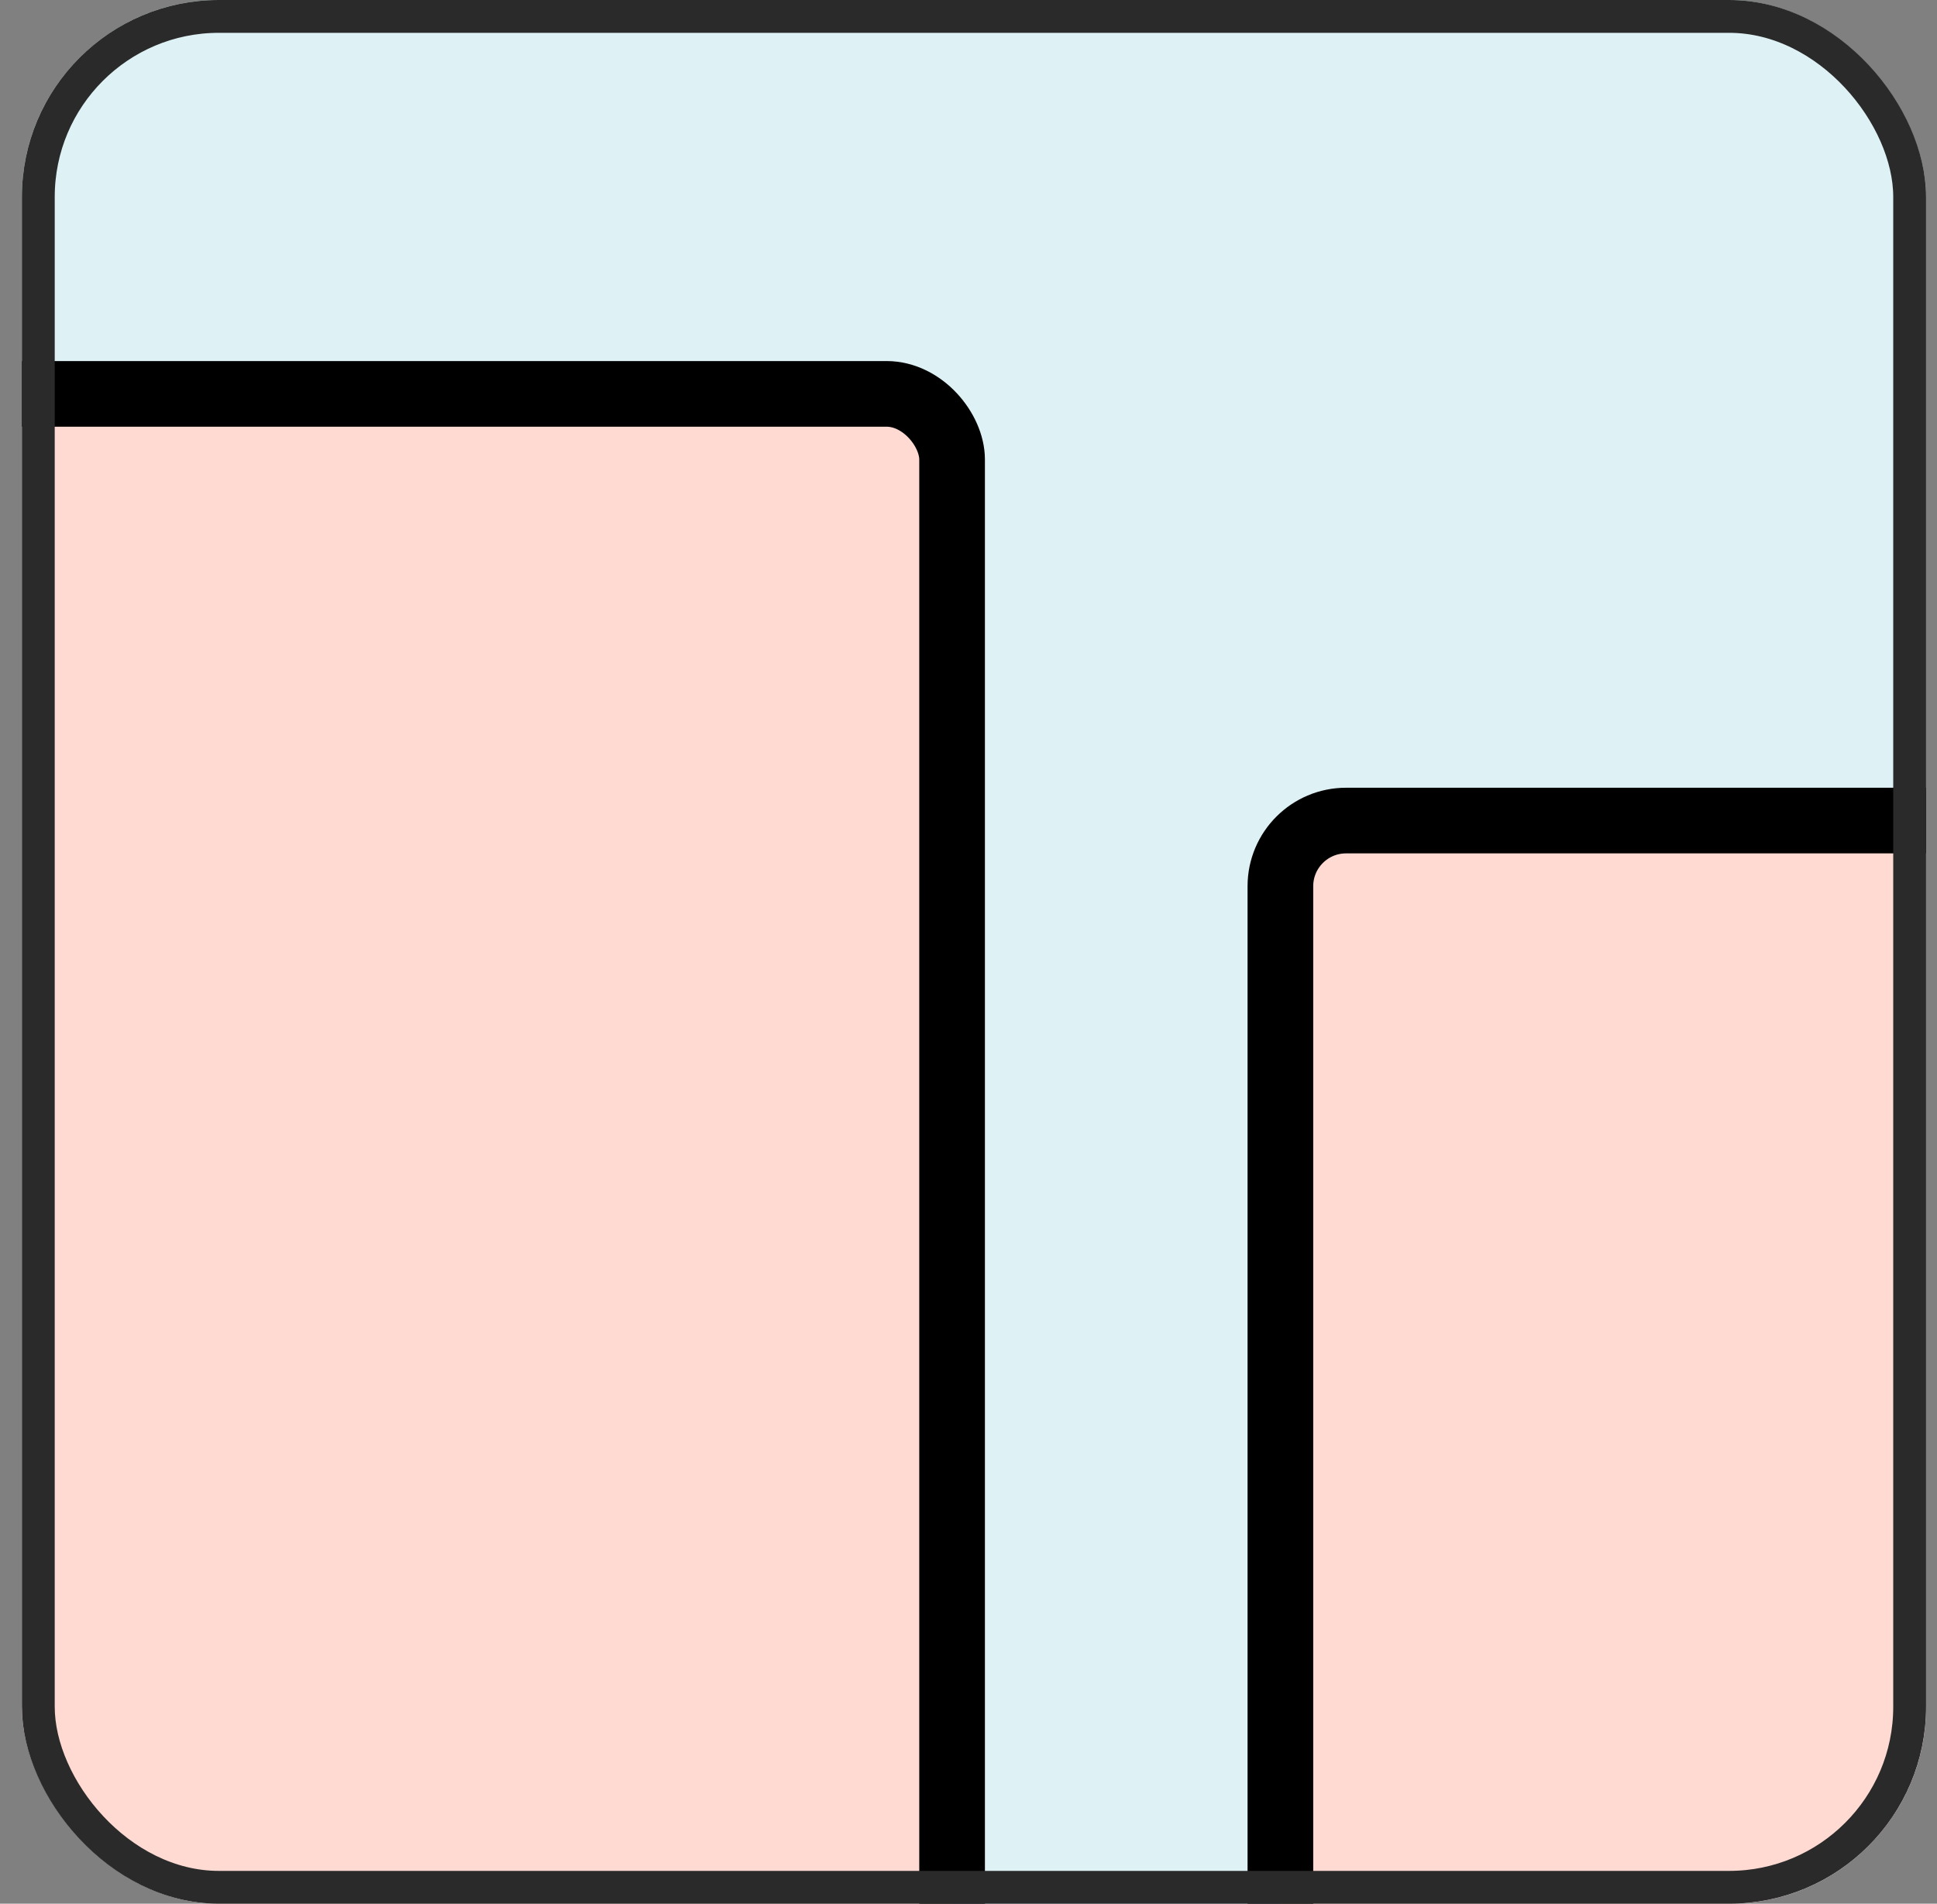 <svg width="59" height="58" viewBox="0 0 59 58" fill="none" xmlns="http://www.w3.org/2000/svg">
<rect x="0" y="0" width="59" height="58" fill="#808080" stroke="none"/>
<g clip-path="url(#clip0_3784_11411)">
<rect x="0.667" width="58" height="58" rx="6" fill="#DEF2F6"/>
<rect x="-5" y="12" width="34" height="48" rx="2" fill="#FEDAD2"/>
<rect x="-5" y="12" width="34" height="48" rx="2" stroke="black" stroke-width="2"/>
<rect x="39" y="25" width="28" height="35" rx="2" fill="#FEDAD2"/>
<rect x="39" y="25" width="28" height="35" rx="2" stroke="black" stroke-width="2"/>
</g>
<rect x="1.167" y="0.5" width="57" height="57" rx="5.5" stroke="#2A2A2A"/>
<defs>
<clipPath id="clip0_3784_11411">
<rect x="0.667" width="58" height="58" rx="6" fill="white"/>
</clipPath>
</defs>
</svg>
